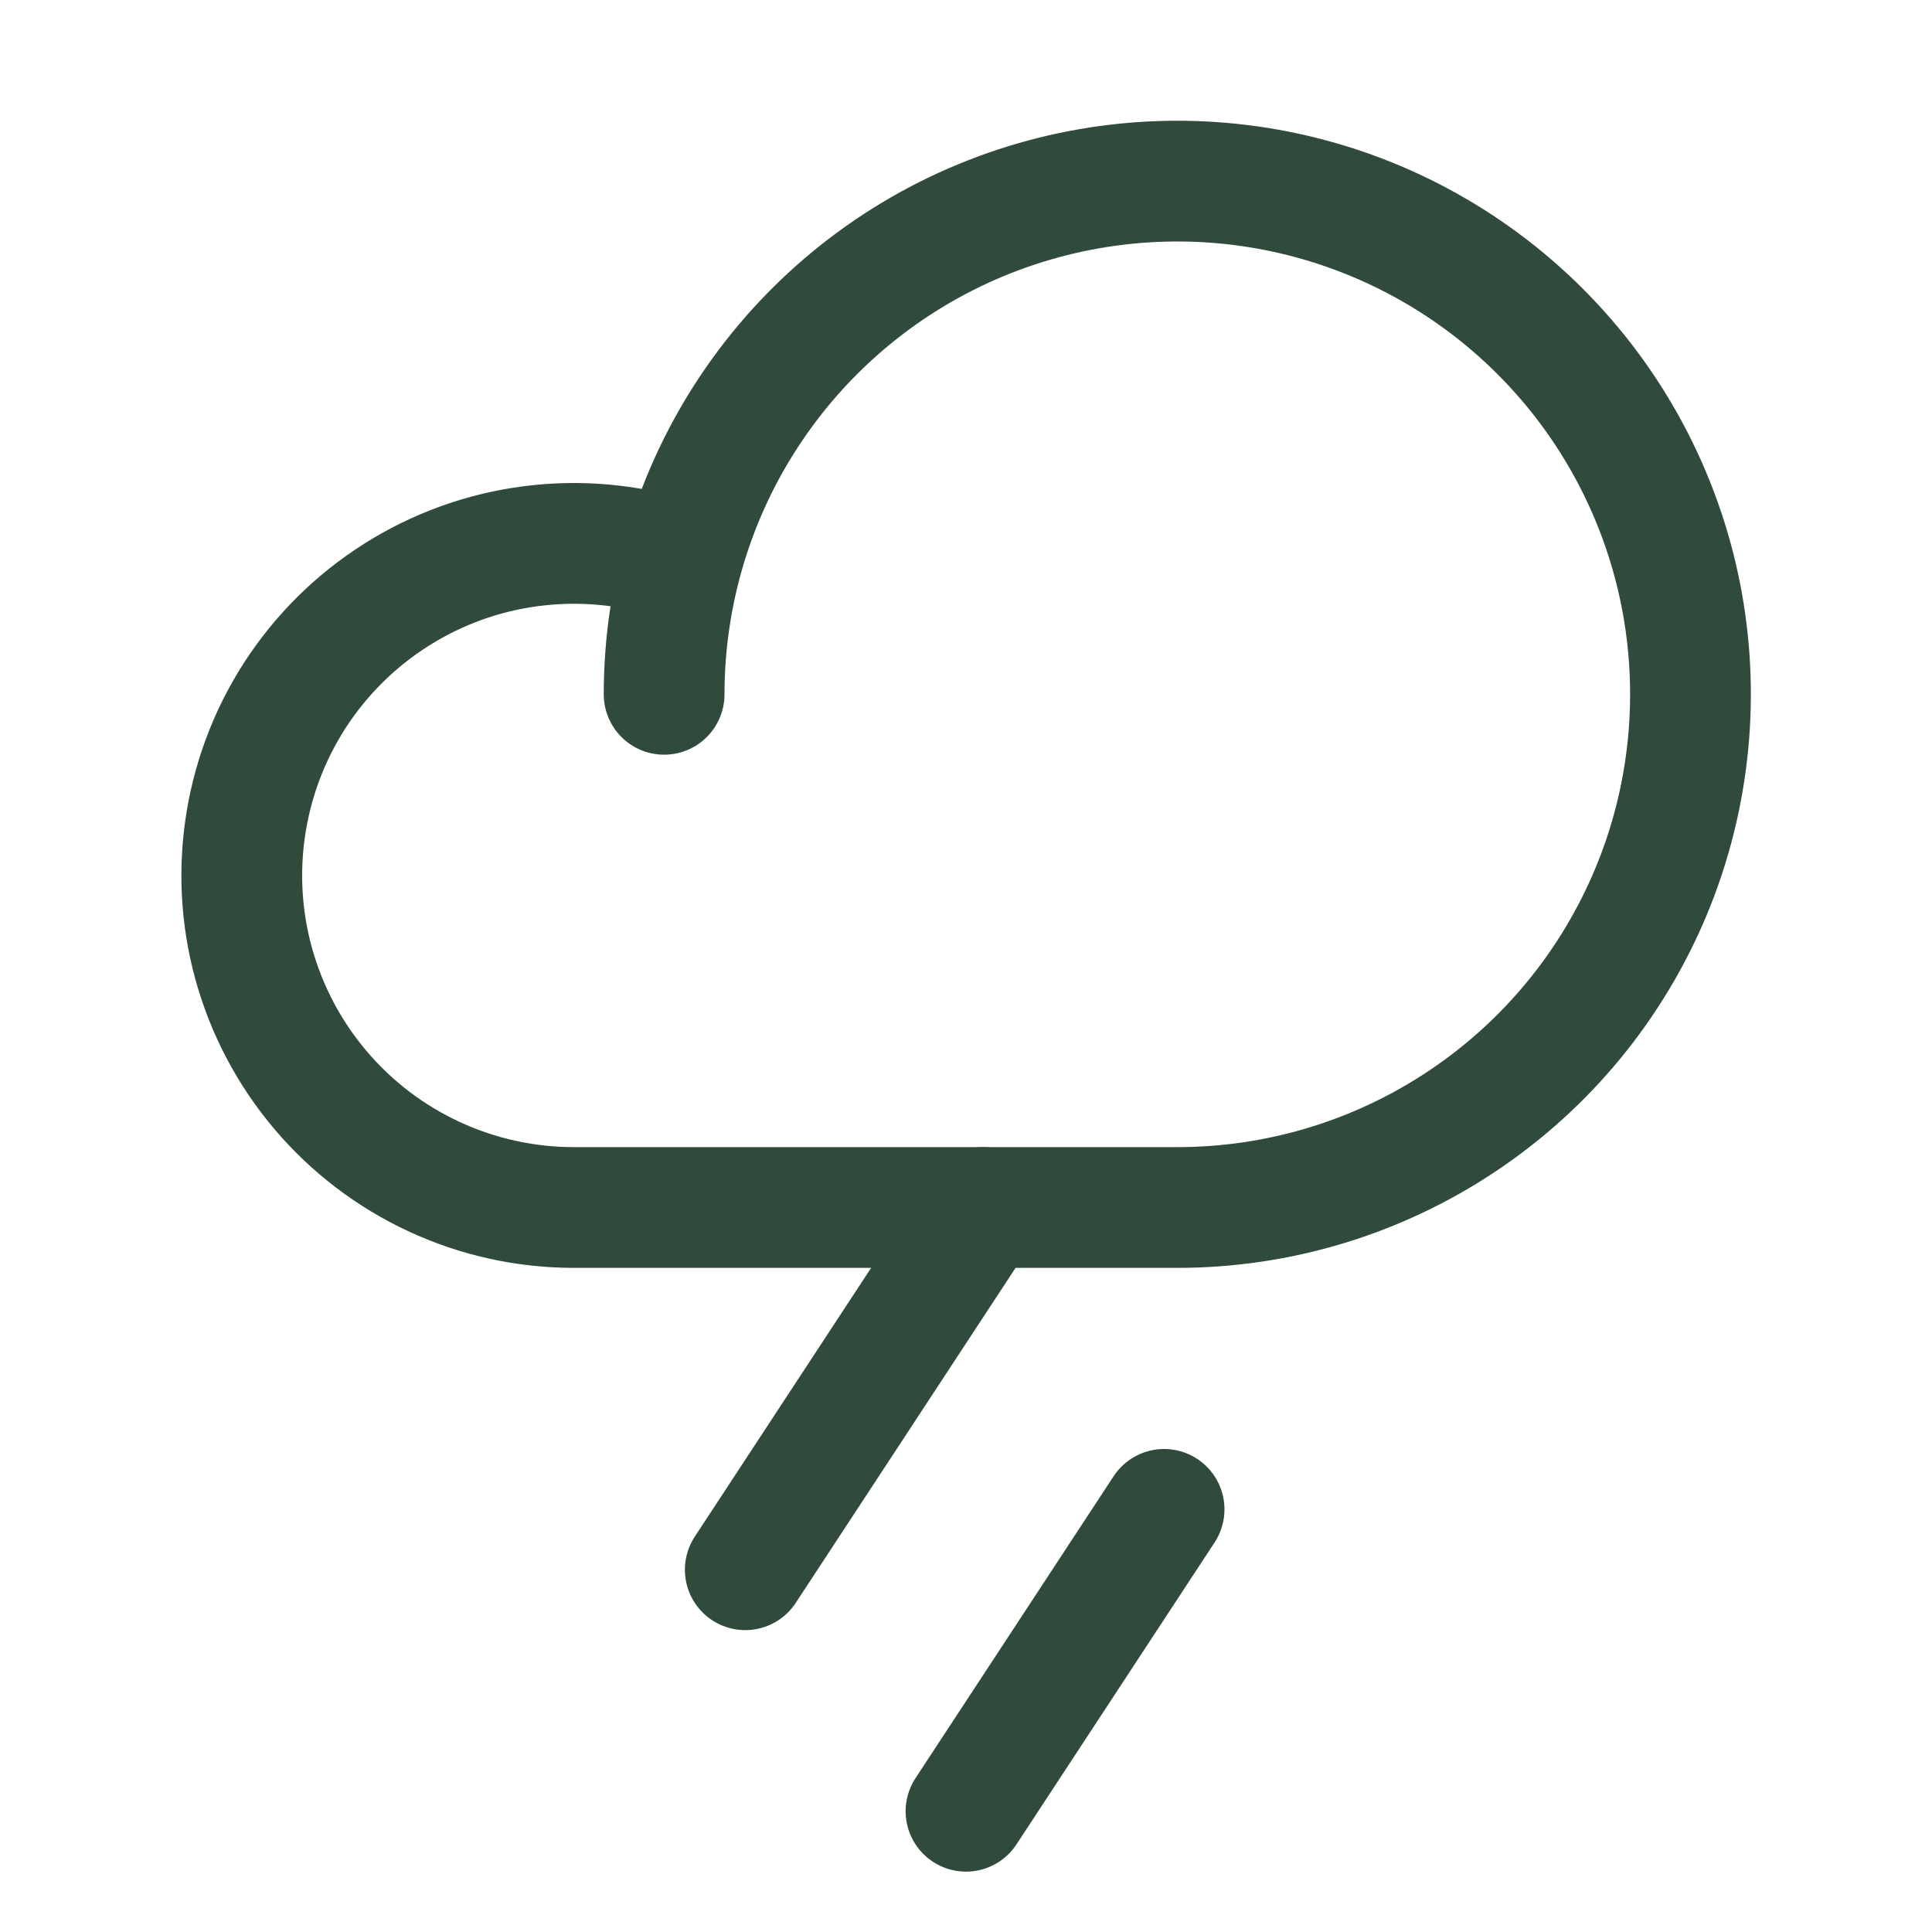 <?xml version="1.0" encoding="UTF-8"?> <svg xmlns="http://www.w3.org/2000/svg" width="32" height="32" viewBox="0 0 32 32" fill="none"><path d="M16 30L19.281 25" stroke="#304A3B" stroke-width="2" stroke-linecap="round" stroke-linejoin="round"></path><path d="M12.344 26L16.281 20" stroke="#304A3B" stroke-width="2" stroke-linecap="round" stroke-linejoin="round"></path><path d="M11 11.5C11 9.819 11.498 8.175 12.432 6.778C13.366 5.38 14.694 4.29 16.247 3.647C17.8 3.004 19.509 2.835 21.158 3.163C22.807 3.491 24.321 4.301 25.51 5.49C26.699 6.678 27.509 8.193 27.837 9.842C28.164 11.491 27.996 13.2 27.353 14.753C26.709 16.306 25.62 17.634 24.222 18.567C22.824 19.502 21.181 20 19.5 20H9.5C8.701 19.999 7.912 19.825 7.188 19.488C6.464 19.152 5.821 18.662 5.306 18.052C4.79 17.443 4.413 16.728 4.201 15.958C3.989 15.188 3.948 14.381 4.08 13.594C4.211 12.806 4.513 12.056 4.963 11.397C5.414 10.738 6.003 10.184 6.689 9.776C7.374 9.367 8.141 9.112 8.936 9.03C9.73 8.947 10.533 9.038 11.288 9.297" stroke="#304A3B" stroke-width="2" stroke-linecap="round" stroke-linejoin="round"></path></svg> 